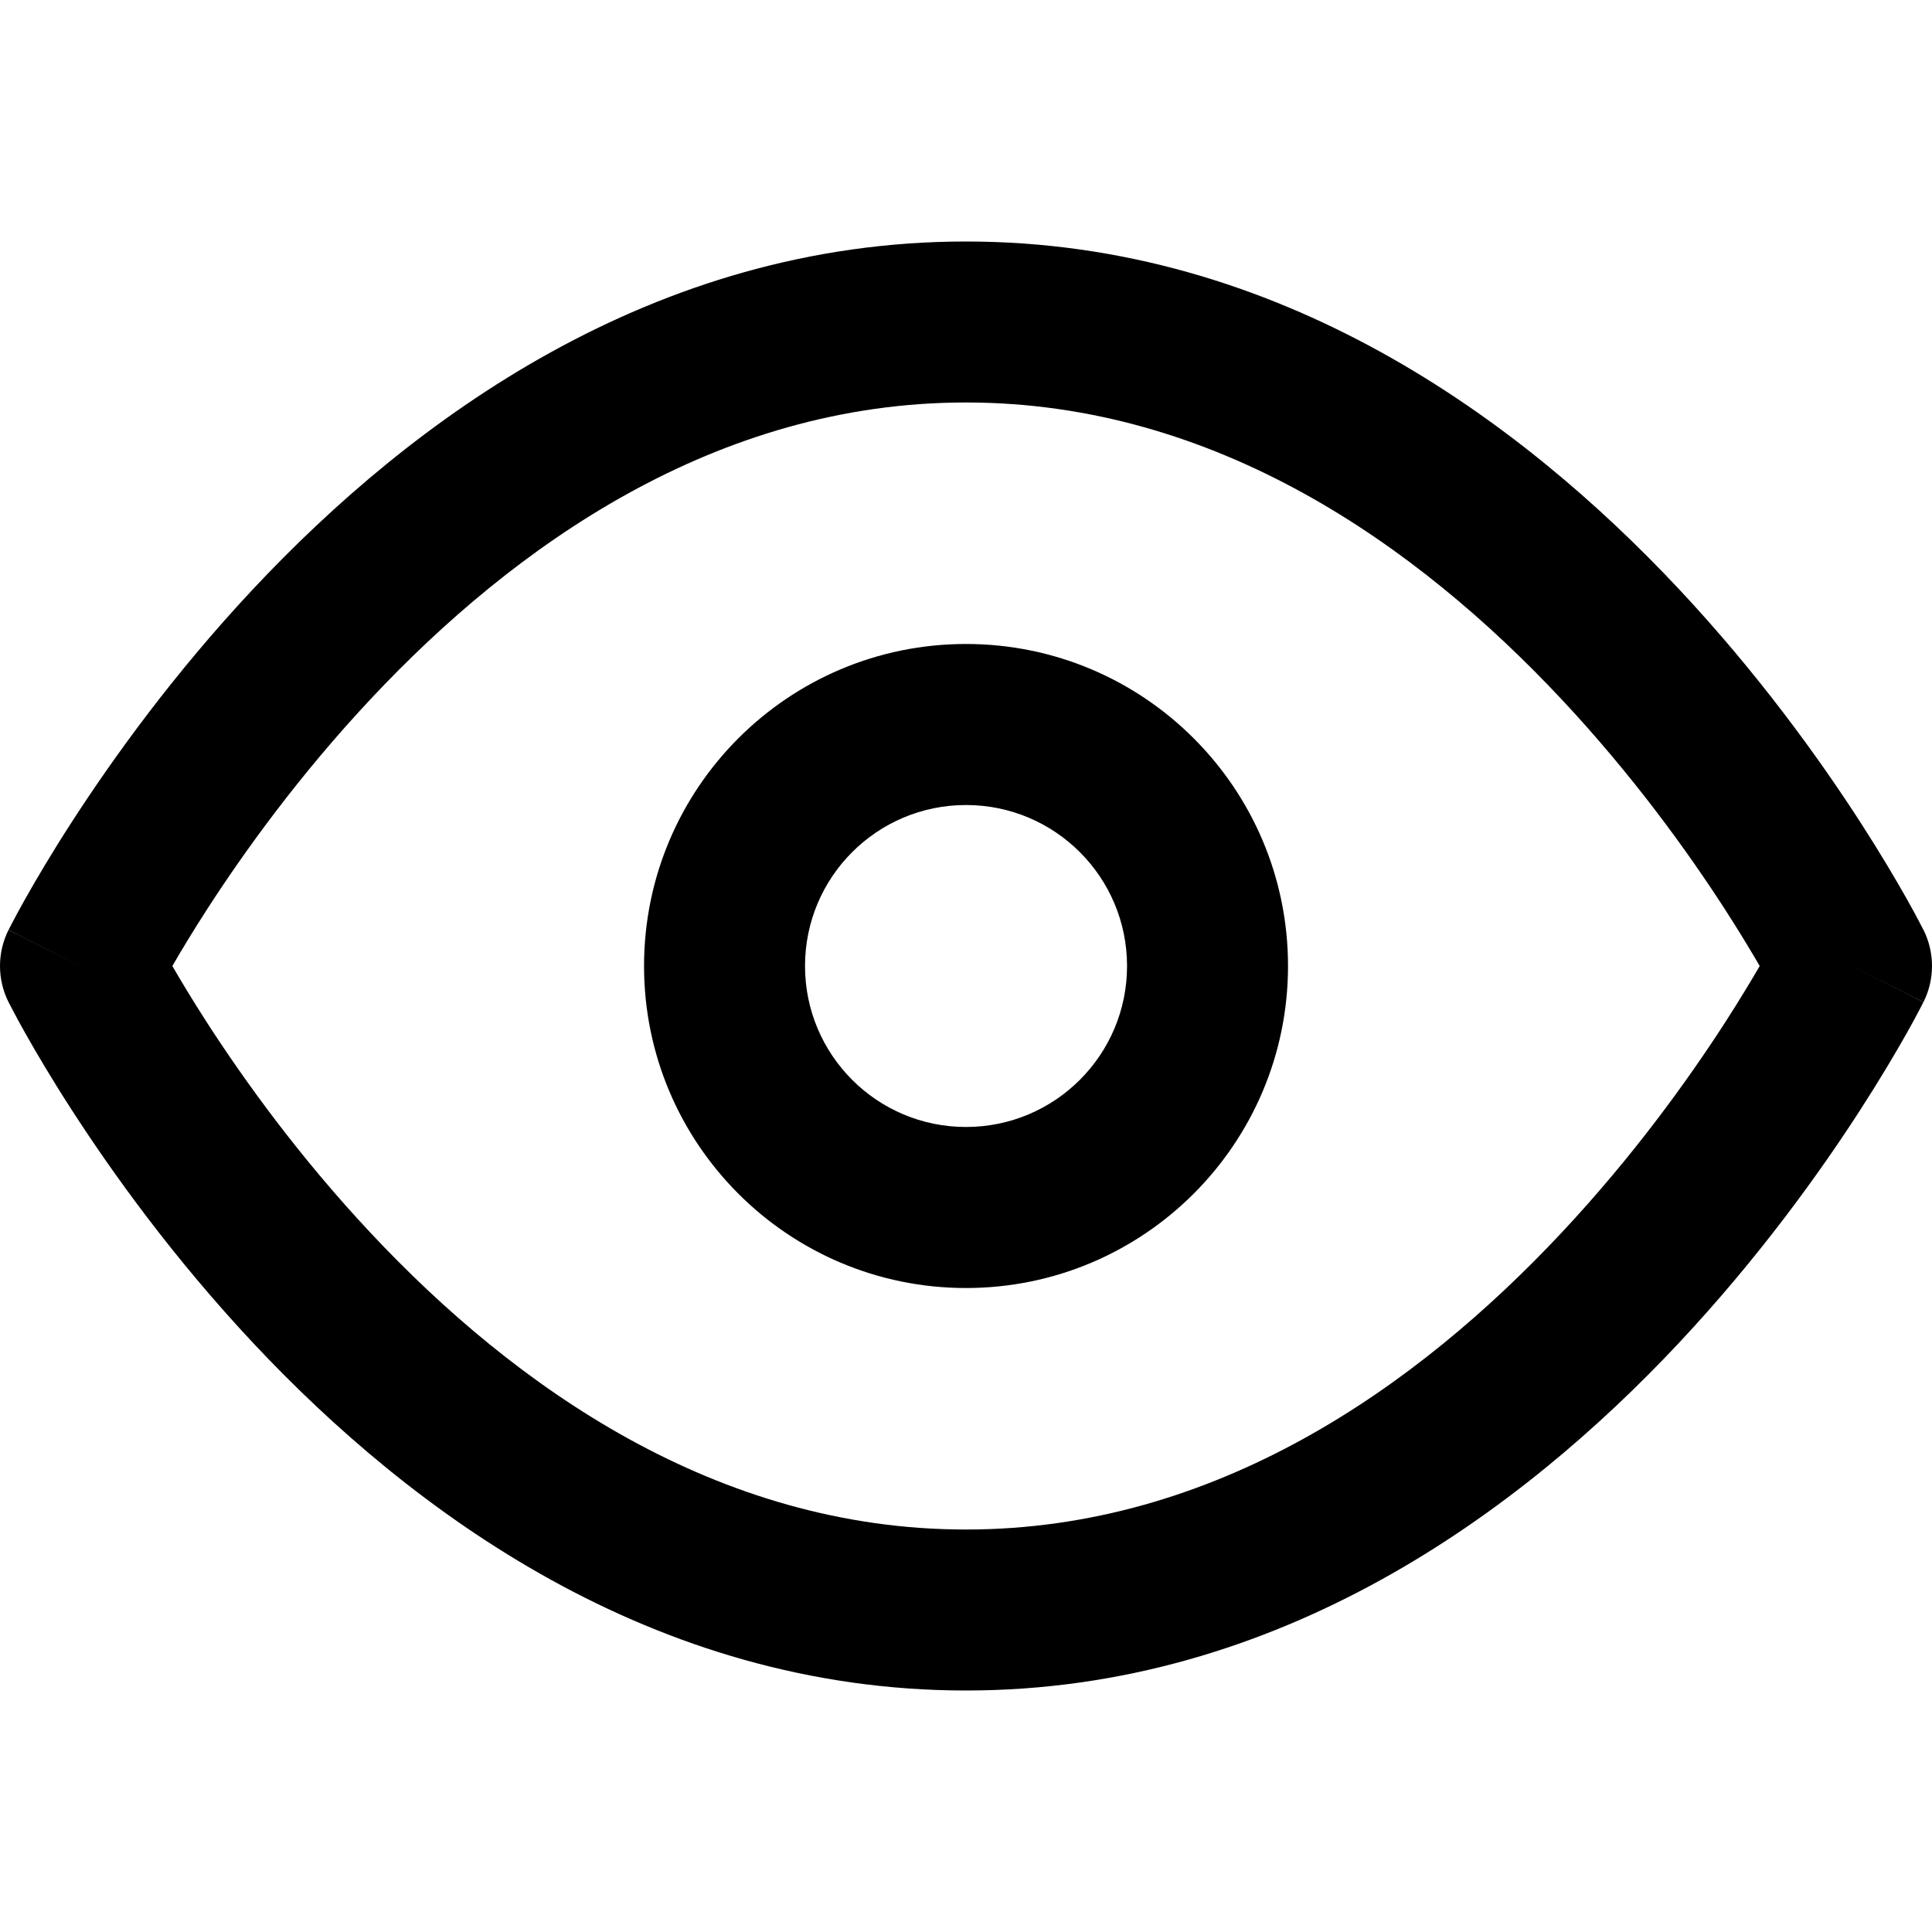 <svg width="28" height="28" viewBox="0 0 28 28" fill="none" xmlns="http://www.w3.org/2000/svg">
<path fill-rule="evenodd" clip-rule="evenodd" d="M2.498 14C2.625 14.22 2.794 14.501 3.003 14.825C3.541 15.658 4.338 16.766 5.372 17.869C7.461 20.098 10.383 22.167 14 22.167C17.617 22.167 20.539 20.098 22.628 17.869C23.662 16.766 24.459 15.658 24.997 14.825C25.206 14.501 25.375 14.22 25.503 14C25.375 13.78 25.206 13.499 24.997 13.175C24.459 12.342 23.662 11.234 22.628 10.131C20.539 7.902 17.617 5.833 14 5.833C10.383 5.833 7.461 7.902 5.372 10.131C4.338 11.234 3.541 12.342 3.003 13.175C2.794 13.499 2.625 13.78 2.498 14ZM26.833 14C27.877 13.478 27.877 13.477 27.877 13.477L27.875 13.474L27.87 13.466L27.857 13.44C27.846 13.418 27.83 13.388 27.81 13.35C27.77 13.273 27.711 13.164 27.634 13.027C27.48 12.754 27.253 12.368 26.957 11.909C26.364 10.992 25.484 9.766 24.33 8.535C22.045 6.098 18.549 3.5 14 3.5C9.451 3.5 5.955 6.098 3.67 8.535C2.516 9.766 1.636 10.992 1.043 11.909C0.746 12.368 0.52 12.754 0.366 13.027C0.289 13.164 0.23 13.273 0.19 13.35C0.17 13.388 0.154 13.418 0.143 13.44L0.129 13.466L0.125 13.474L0.124 13.476C0.124 13.476 0.123 13.478 1.167 14L0.123 13.478C-0.041 13.807 -0.041 14.193 0.123 14.522L1.167 14C0.123 14.522 0.123 14.522 0.123 14.522L0.125 14.526L0.129 14.534L0.143 14.56C0.154 14.582 0.17 14.612 0.19 14.65C0.23 14.727 0.289 14.836 0.366 14.973C0.52 15.246 0.746 15.632 1.043 16.091C1.636 17.009 2.516 18.234 3.67 19.465C5.955 21.902 9.451 24.5 14 24.5C18.549 24.5 22.045 21.902 24.33 19.465C25.484 18.234 26.364 17.009 26.957 16.091C27.253 15.632 27.48 15.246 27.634 14.973C27.711 14.836 27.77 14.727 27.81 14.65C27.83 14.612 27.846 14.582 27.857 14.56L27.87 14.534L27.875 14.526L27.876 14.524C27.876 14.524 27.877 14.522 26.833 14ZM26.833 14L27.877 14.522C28.041 14.193 28.041 13.806 27.877 13.477L26.833 14Z" fill="currentColor"/>
<path fill-rule="evenodd" clip-rule="evenodd" d="M14 11.667C12.711 11.667 11.667 12.711 11.667 14C11.667 15.289 12.711 16.333 14 16.333C15.289 16.333 16.334 15.289 16.334 14C16.334 12.711 15.289 11.667 14 11.667ZM9.334 14C9.334 11.423 11.423 9.333 14 9.333C16.577 9.333 18.667 11.423 18.667 14C18.667 16.577 16.577 18.667 14 18.667C11.423 18.667 9.334 16.577 9.334 14Z" fill="currentColor"/>
</svg>
